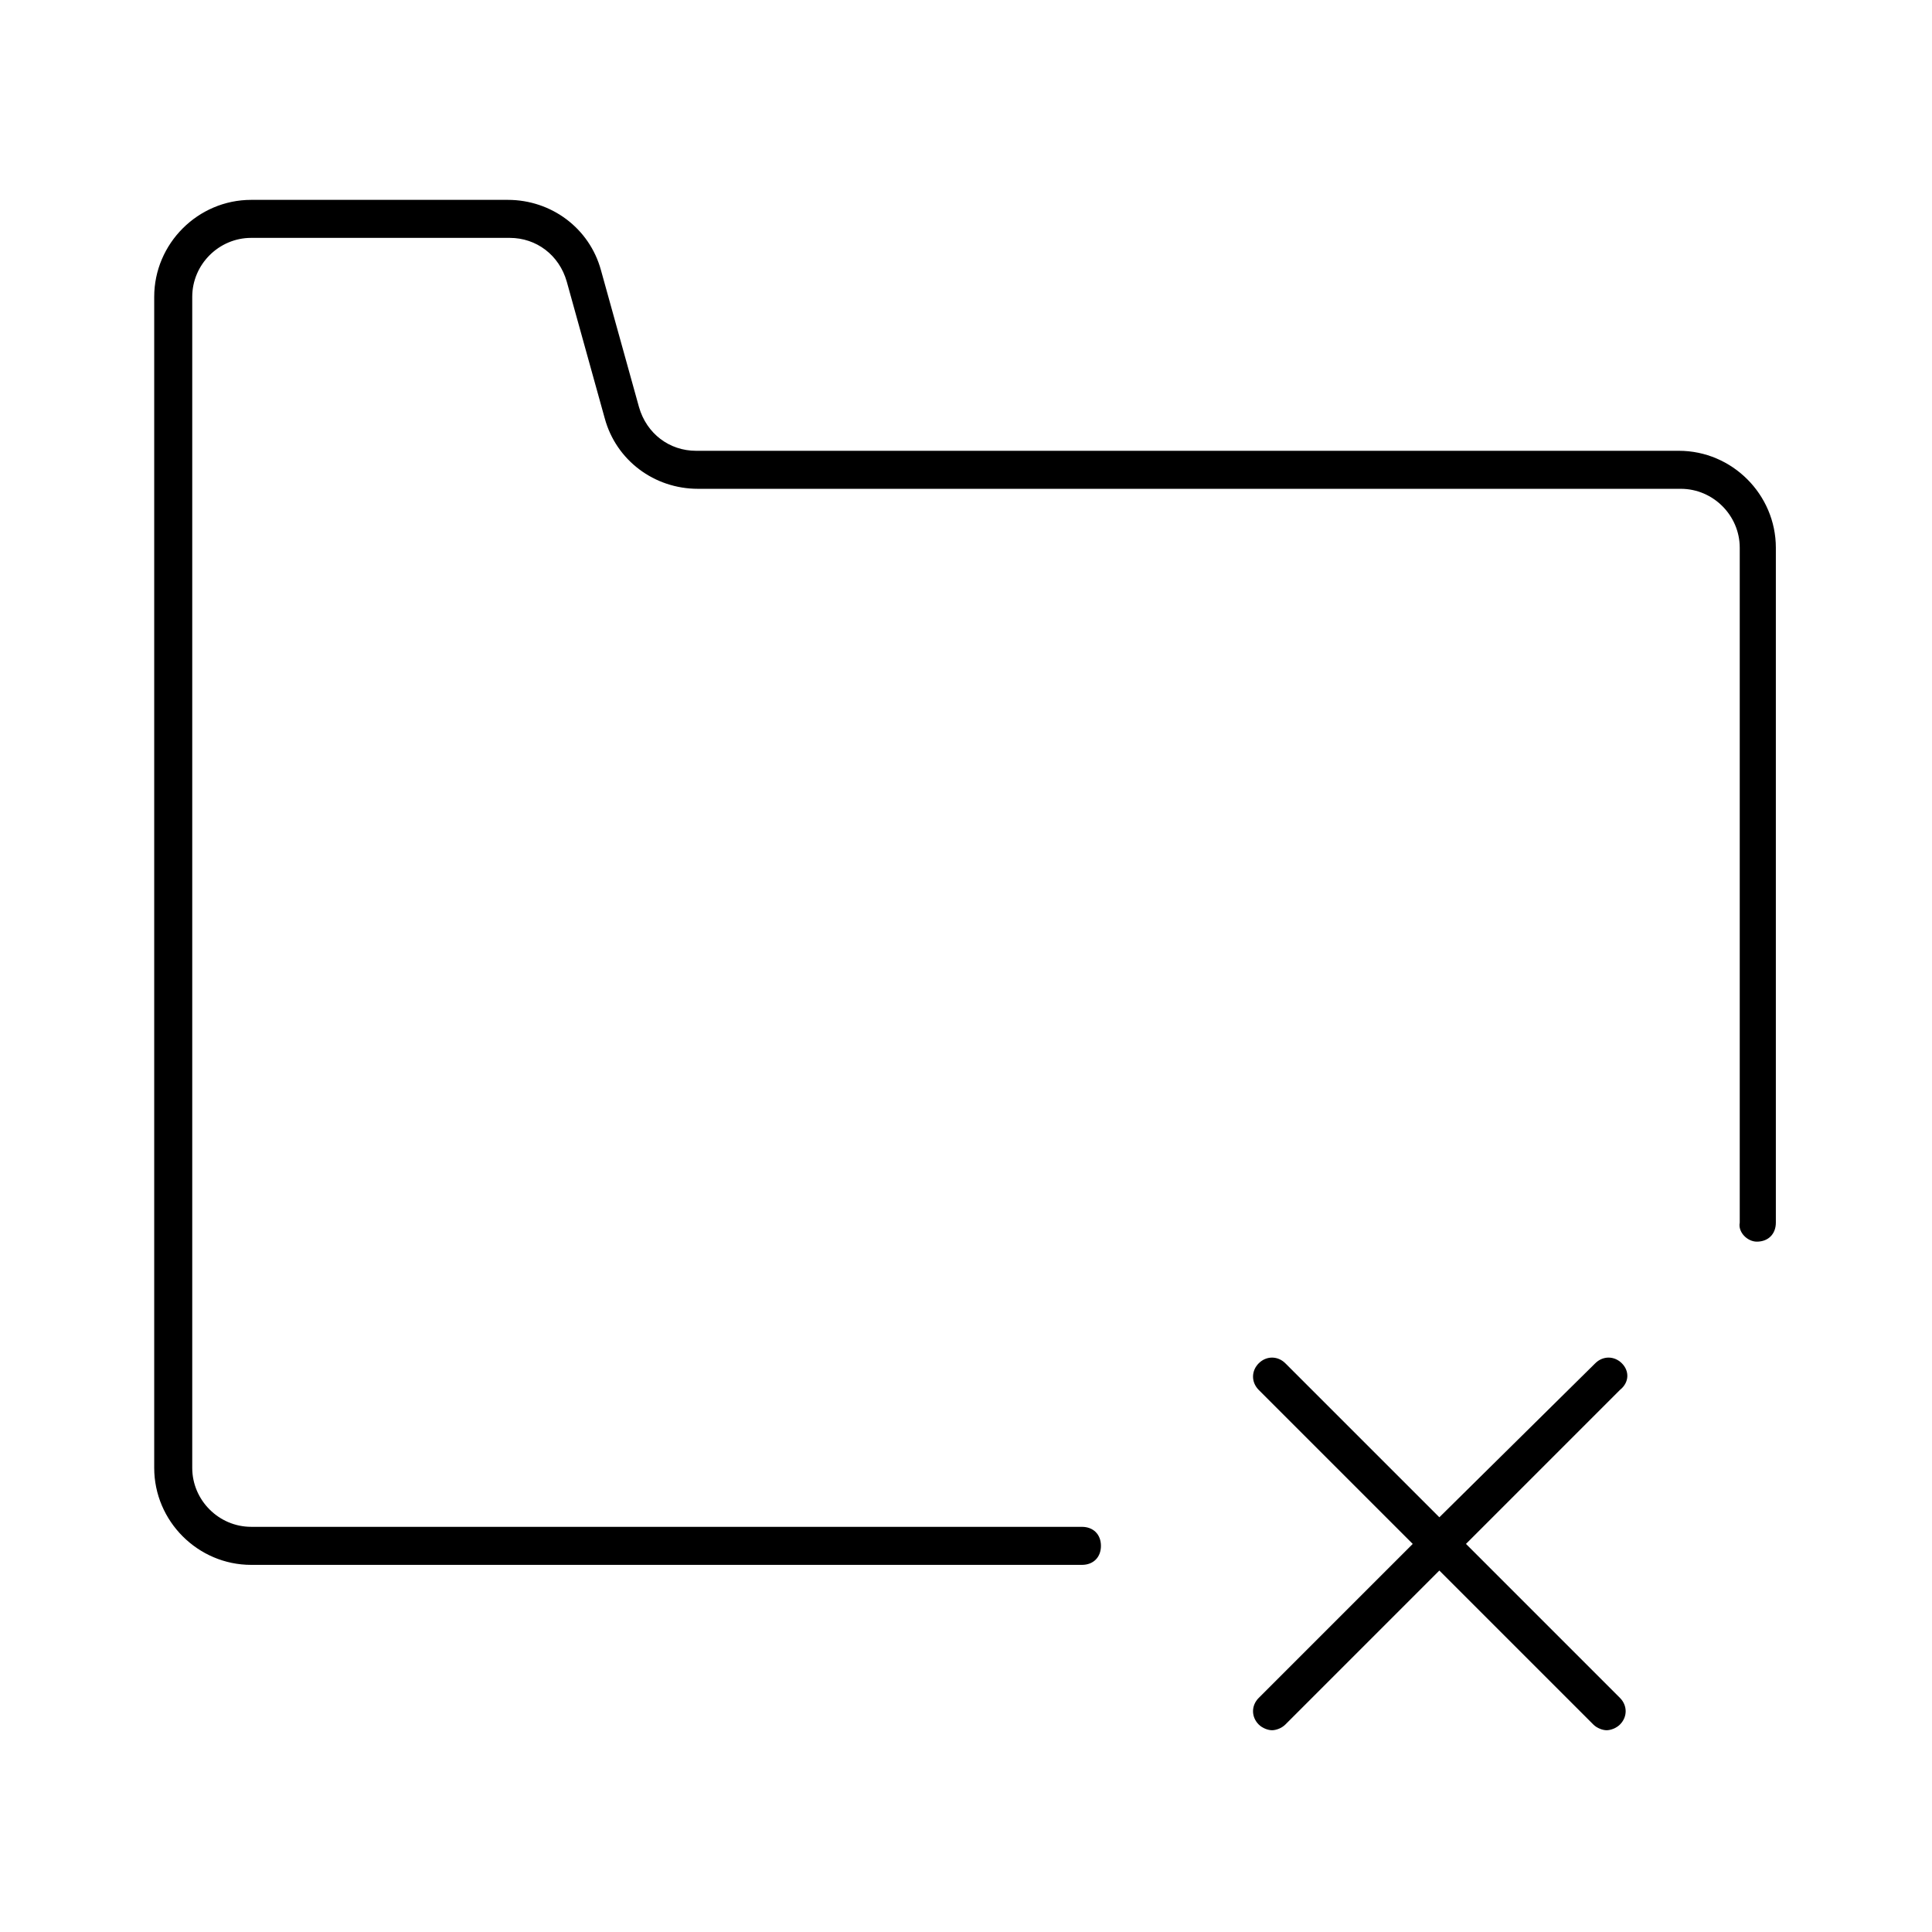 <?xml version="1.0" encoding="UTF-8"?>
<!-- Uploaded to: ICON Repo, www.svgrepo.com, Generator: ICON Repo Mixer Tools -->
<svg fill="#000000" width="800px" height="800px" version="1.1" viewBox="144 144 512 512" xmlns="http://www.w3.org/2000/svg">
 <g>
  <path d="m609.58 473.05c3.023 0 5.039-2.016 5.039-5.039v-178.85c0-14.105-11.586-25.695-25.695-25.695h-260.47c-7.055 0-13.098-4.535-15.113-11.586l-10.078-36.273c-3.023-11.082-13.098-18.641-24.688-18.641h-68.012c-14.105 0-25.695 11.586-25.695 25.695v310.35c0 14.105 11.586 25.695 25.695 25.695h220.16c3.023 0 5.039-2.016 5.039-5.039 0-3.023-2.016-5.039-5.039-5.039l-220.16-0.004c-8.566 0-15.617-7.055-15.617-15.617v-310.35c0-8.566 7.055-15.617 15.617-15.617h68.52c7.055 0 13.098 4.535 15.113 11.586l10.078 36.273c3.023 11.082 13.098 18.641 24.688 18.641h260.47c8.566 0 15.617 7.055 15.617 15.617v178.85c-0.504 2.523 2.012 5.043 4.531 5.043z"/>
  <path d="m573.81 505.29c-2.016-2.016-5.039-2.016-7.055 0l-41.312 40.809-40.809-40.809c-2.016-2.016-5.039-2.016-7.055 0s-2.016 5.039 0 7.055l40.809 40.809-40.809 40.809c-2.016 2.016-2.016 5.039 0 7.055 1.008 1.008 2.519 1.512 3.527 1.512s2.519-0.504 3.527-1.512l40.809-40.809 40.809 40.809c1.008 1.008 2.519 1.512 3.527 1.512s2.519-0.504 3.527-1.512c2.016-2.016 2.016-5.039 0-7.055l-40.809-40.809 40.809-40.809c2.519-2.016 2.519-5.039 0.504-7.055z"/>
 </g>
</svg>